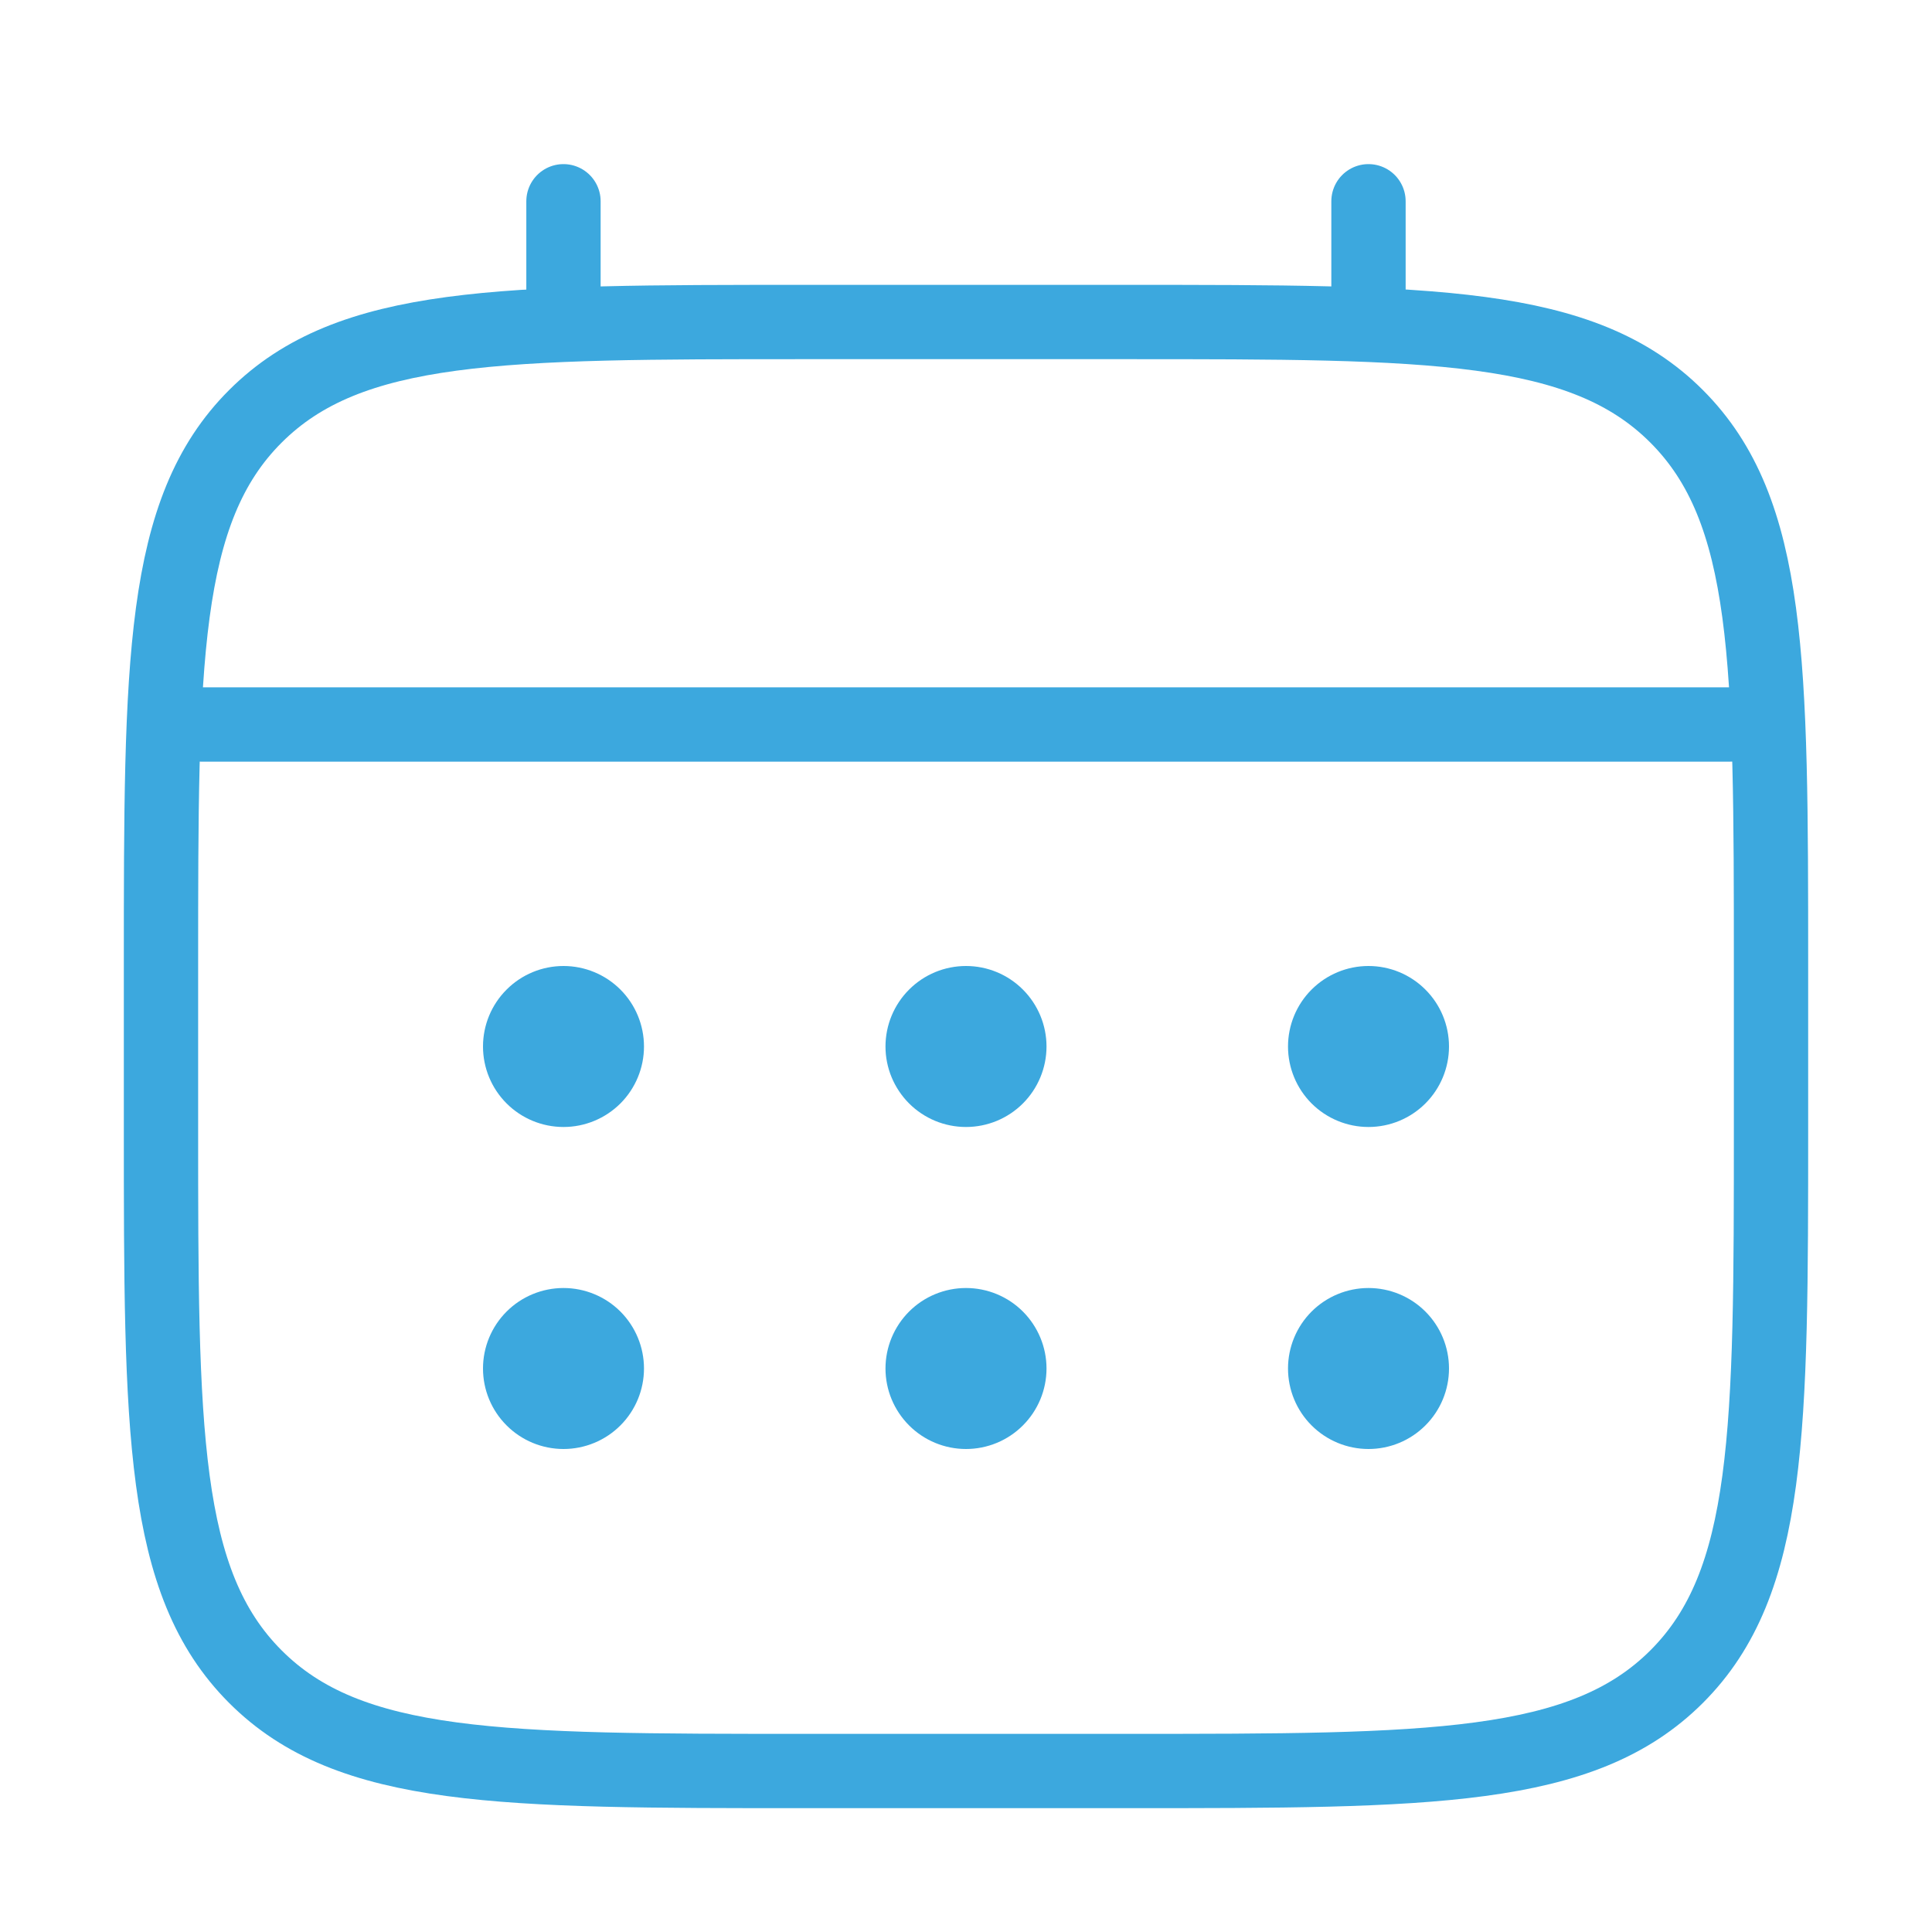 <svg width="52" height="52" viewBox="0 0 52 52" fill="none" xmlns="http://www.w3.org/2000/svg">
<path d="M4.333 26C4.333 17.829 4.333 13.743 6.873 11.206C9.412 8.669 13.496 8.667 21.667 8.667H30.333C38.504 8.667 42.59 8.667 45.127 11.206C47.664 13.745 47.667 17.829 47.667 26V30.333C47.667 38.504 47.667 42.59 45.127 45.127C42.588 47.664 38.504 47.667 30.333 47.667H21.667C13.496 47.667 9.41 47.667 6.873 45.127C4.335 42.588 4.333 38.504 4.333 30.333V26Z" stroke="#3CA8DE" stroke-width="2"/>
<path d="M15.166 8.667V5.417M36.833 8.667V5.417M5.417 19.5H46.583" stroke="#3CA8DE" stroke-width="2" stroke-linecap="round"/>
<path d="M39 36.833C39 37.408 38.772 37.959 38.365 38.365C37.959 38.772 37.408 39 36.833 39C36.259 39 35.708 38.772 35.301 38.365C34.895 37.959 34.667 37.408 34.667 36.833C34.667 36.259 34.895 35.708 35.301 35.301C35.708 34.895 36.259 34.667 36.833 34.667C37.408 34.667 37.959 34.895 38.365 35.301C38.772 35.708 39 36.259 39 36.833ZM39 28.167C39 28.741 38.772 29.292 38.365 29.699C37.959 30.105 37.408 30.333 36.833 30.333C36.259 30.333 35.708 30.105 35.301 29.699C34.895 29.292 34.667 28.741 34.667 28.167C34.667 27.592 34.895 27.041 35.301 26.635C35.708 26.228 36.259 26 36.833 26C37.408 26 37.959 26.228 38.365 26.635C38.772 27.041 39 27.592 39 28.167ZM28.167 36.833C28.167 37.408 27.938 37.959 27.532 38.365C27.126 38.772 26.575 39 26 39C25.425 39 24.874 38.772 24.468 38.365C24.062 37.959 23.833 37.408 23.833 36.833C23.833 36.259 24.062 35.708 24.468 35.301C24.874 34.895 25.425 34.667 26 34.667C26.575 34.667 27.126 34.895 27.532 35.301C27.938 35.708 28.167 36.259 28.167 36.833ZM28.167 28.167C28.167 28.741 27.938 29.292 27.532 29.699C27.126 30.105 26.575 30.333 26 30.333C25.425 30.333 24.874 30.105 24.468 29.699C24.062 29.292 23.833 28.741 23.833 28.167C23.833 27.592 24.062 27.041 24.468 26.635C24.874 26.228 25.425 26 26 26C26.575 26 27.126 26.228 27.532 26.635C27.938 27.041 28.167 27.592 28.167 28.167ZM17.333 36.833C17.333 37.408 17.105 37.959 16.699 38.365C16.292 38.772 15.741 39 15.167 39C14.592 39 14.041 38.772 13.635 38.365C13.228 37.959 13 37.408 13 36.833C13 36.259 13.228 35.708 13.635 35.301C14.041 34.895 14.592 34.667 15.167 34.667C15.741 34.667 16.292 34.895 16.699 35.301C17.105 35.708 17.333 36.259 17.333 36.833ZM17.333 28.167C17.333 28.741 17.105 29.292 16.699 29.699C16.292 30.105 15.741 30.333 15.167 30.333C14.592 30.333 14.041 30.105 13.635 29.699C13.228 29.292 13 28.741 13 28.167C13 27.592 13.228 27.041 13.635 26.635C14.041 26.228 14.592 26 15.167 26C15.741 26 16.292 26.228 16.699 26.635C17.105 27.041 17.333 27.592 17.333 28.167Z" fill="#3CA8DE"/>
</svg>
